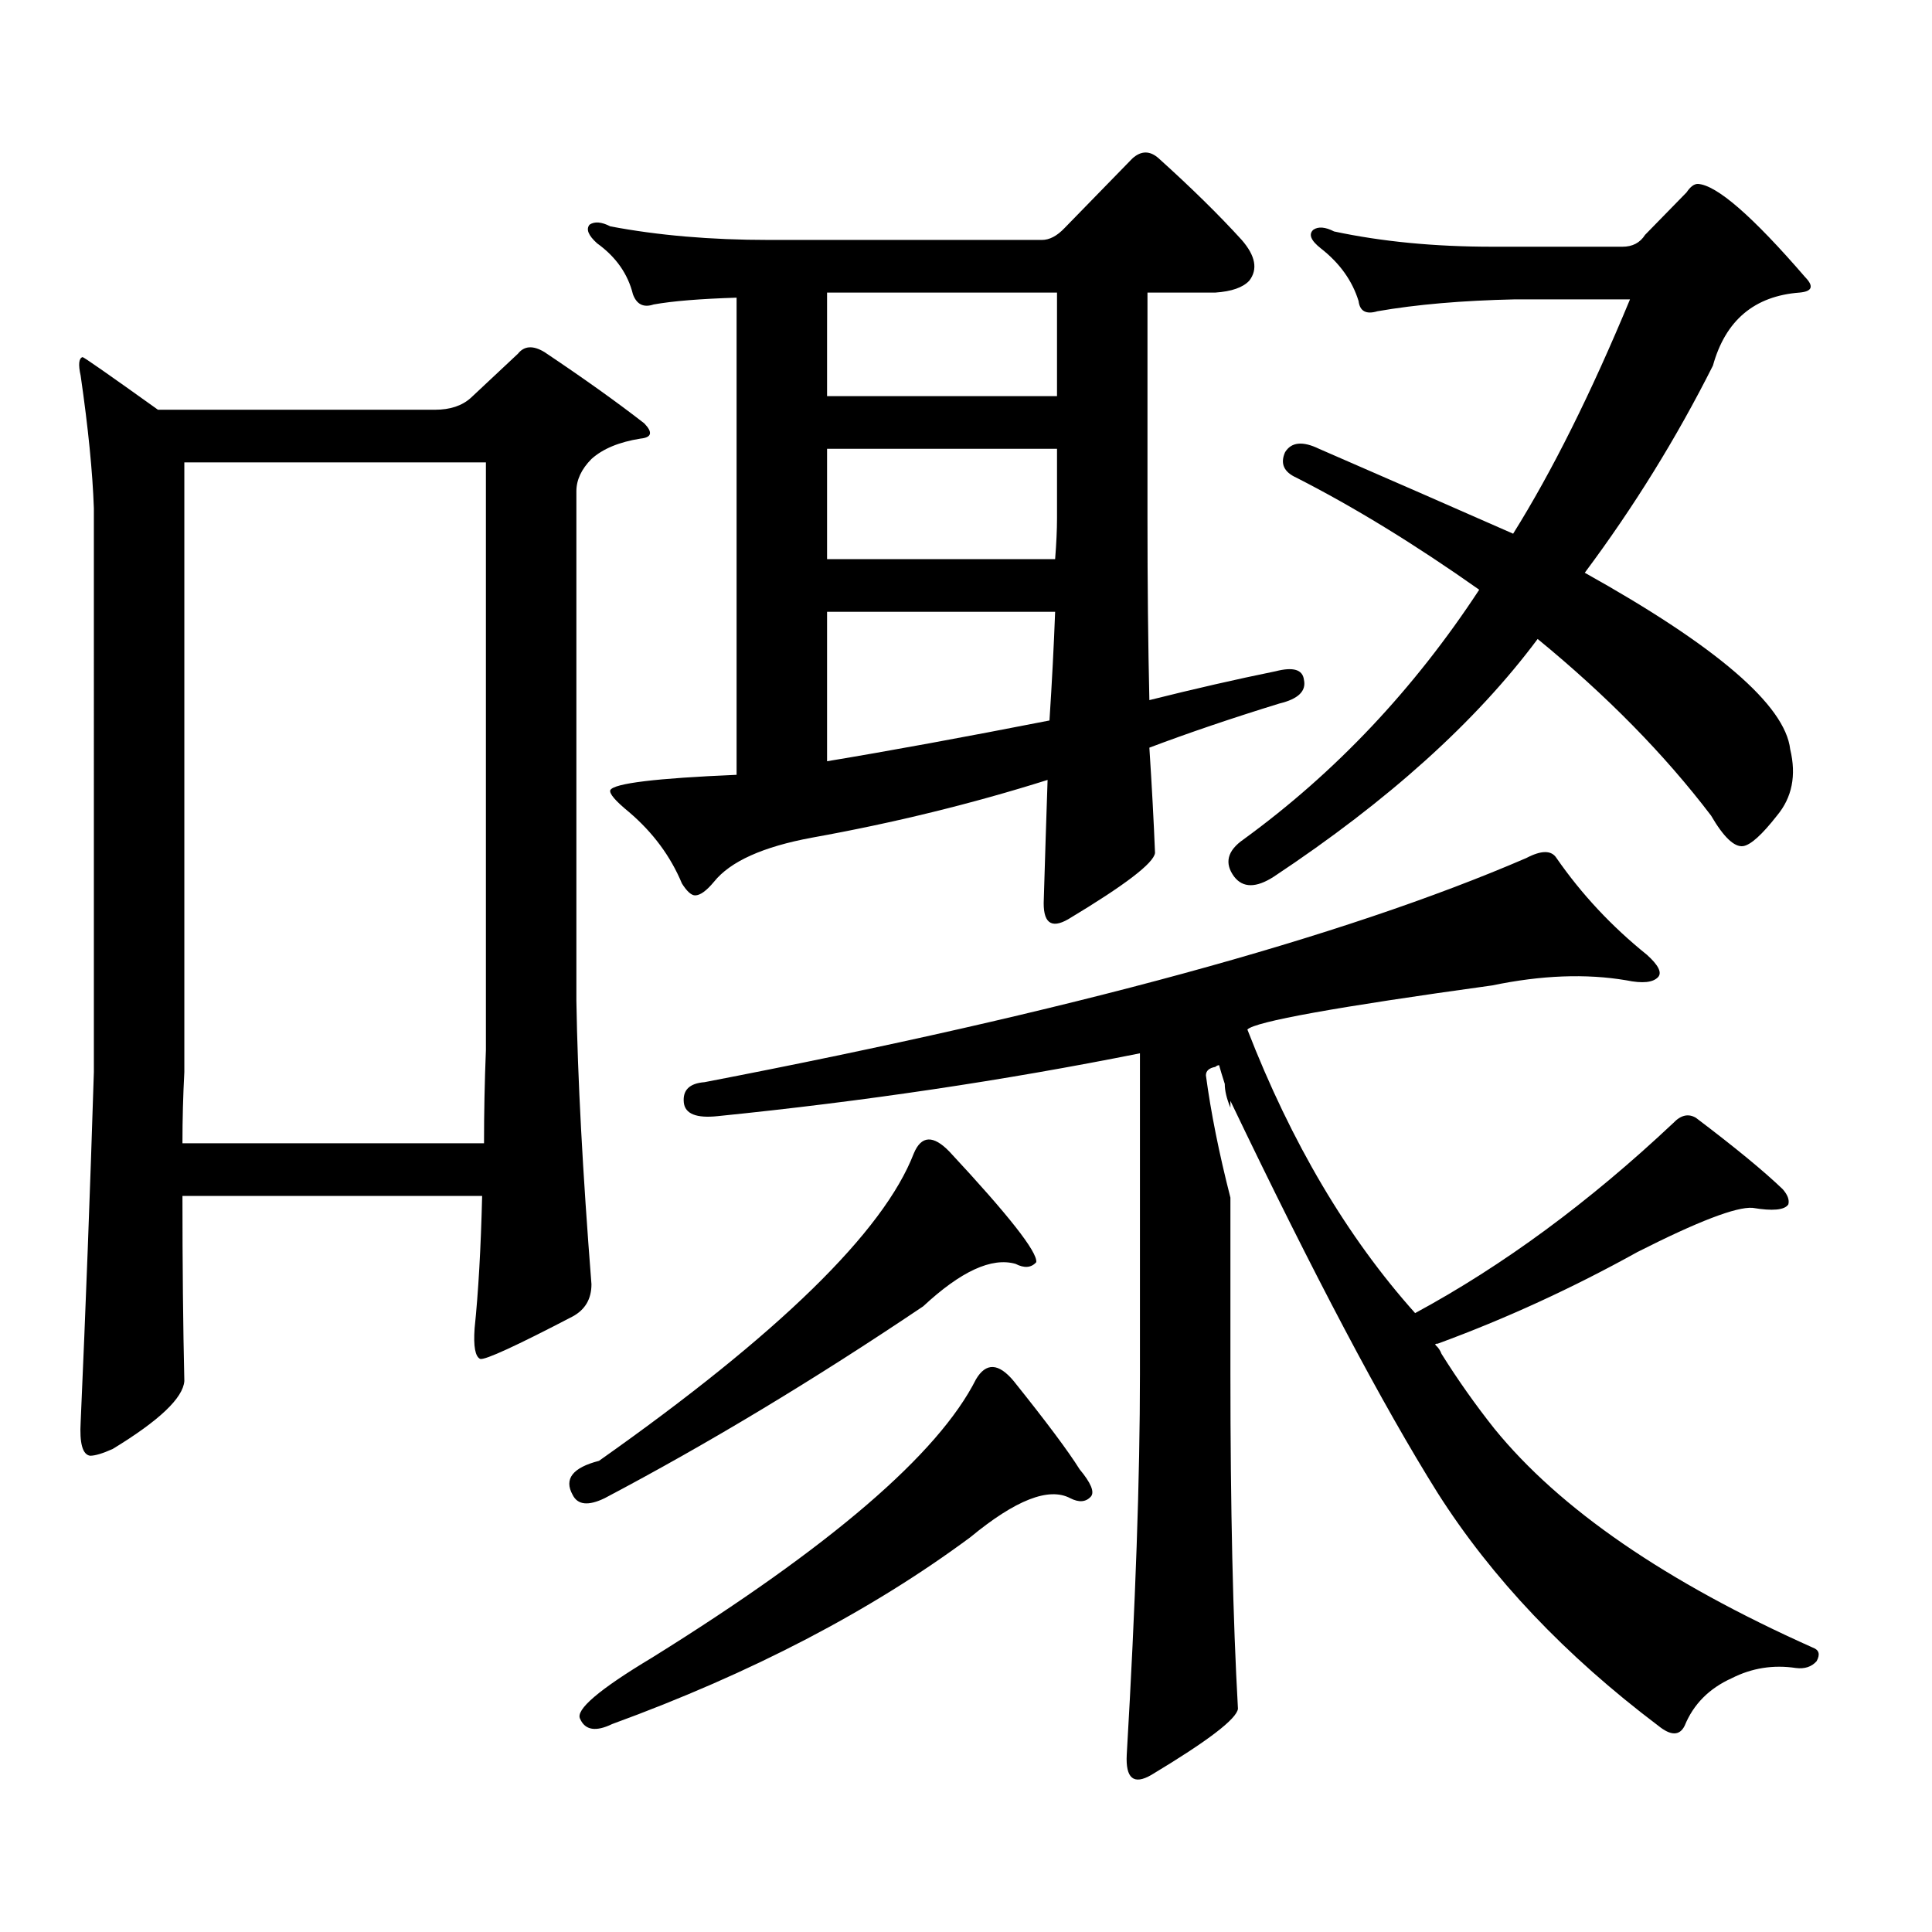 <?xml version="1.0" encoding="utf-8"?>
<!-- Generator: Adobe Illustrator 16.0.0, SVG Export Plug-In . SVG Version: 6.00 Build 0)  -->
<!DOCTYPE svg PUBLIC "-//W3C//DTD SVG 1.1//EN" "http://www.w3.org/Graphics/SVG/1.1/DTD/svg11.dtd">
<svg version="1.1" id="图层_1" xmlns="http://www.w3.org/2000/svg" xmlns:xlink="http://www.w3.org/1999/xlink" x="0px" y="0px"
	 width="1000px" height="1000px" viewBox="0 0 1000 1000" enable-background="new 0 0 1000 1000" xml:space="preserve">
<path d="M94.437,619.016c0,35.747,0.32,67.676,0.976,95.801c-0.655,8.789-13.018,20.517-37.072,35.156
	c-5.213,2.349-9.115,3.516-11.707,3.516c-3.902-0.577-5.533-6.44-4.878-17.578c2.592-58.585,4.878-118.94,6.829-181.055V263.059
	c-0.655-18.745-2.927-41.597-6.829-68.555c-1.311-5.851-0.976-9.077,0.976-9.668c0.641,0,13.658,9.091,39.023,27.246h143.411
	c7.805,0,13.979-2.046,18.536-6.152l24.39-22.852c3.247-4.093,7.805-4.395,13.658-0.879c20.152,13.485,37.393,25.79,51.706,36.914
	c4.543,4.696,3.902,7.333-1.951,7.91c-11.066,1.758-19.512,5.273-25.365,10.547c-5.213,5.273-7.805,10.849-7.805,16.699v263.672
	c0.641,39.853,3.247,88.77,7.805,146.777c0,7.622-3.262,13.184-9.756,16.699c-29.268,15.243-45.212,22.563-47.804,21.973
	c-2.606-1.167-3.582-6.44-2.927-15.82c1.951-18.745,3.247-41.597,3.902-68.555H94.437z M94.437,591.77H250.53
	c0-15.82,0.32-31.929,0.976-48.34V239.328H95.412v315.527C94.757,567.16,94.437,579.465,94.437,591.77z M491.5,596.164
	c30.563,32.821,45.518,51.855,44.877,57.129c-2.606,2.938-6.188,3.228-10.731,0.879c-12.362-3.516-28.292,3.817-47.804,21.973
	c-56.584,38.095-111.552,71.191-164.874,99.316c-8.46,4.093-13.993,3.516-16.585-1.758c-4.558-8.198,0-14.063,13.658-17.578
	c93.001-65.616,147.313-118.652,162.923-159.082C476.866,587.677,483.04,587.375,491.5,596.164z M524.67,714.816
	c16.905,21.094,28.292,36.337,34.146,45.703c5.854,7.031,7.805,11.728,5.854,14.063c-2.606,2.925-6.188,3.214-10.731,0.879
	c-11.066-5.851-28.292,0.879-51.706,20.215c-51.386,38.081-113.168,70.313-185.361,96.68c-8.46,4.093-13.993,3.214-16.585-2.637
	c-2.606-4.696,9.756-15.243,37.072-31.641c92.346-57.431,148.289-105.469,167.801-144.141
	C510.356,705.148,516.865,705.45,524.67,714.816z M420.282,433.566c-25.365,4.696-42.285,12.305-50.73,22.852
	c-3.902,4.696-7.164,7.031-9.756,7.031c-1.951,0-4.237-2.046-6.829-6.152c-5.854-14.063-14.969-26.367-27.316-36.914
	c-7.164-5.851-10.411-9.668-9.756-11.426c1.951-3.516,23.734-6.152,65.364-7.91V154.074c-18.871,0.591-33.17,1.758-42.926,3.516
	c-5.213,1.758-8.78,0-10.731-5.273c-2.606-10.547-8.78-19.336-18.536-26.367c-4.558-4.093-5.854-7.319-3.902-9.668
	c2.592-1.758,6.174-1.456,10.731,0.879c24.71,4.696,52.026,7.031,81.949,7.031h141.46c3.902,0,7.805-2.046,11.707-6.152
	l35.121-36.035c4.543-4.093,9.101-4.093,13.658,0c16.905,15.243,31.219,29.306,42.926,42.188c7.149,8.212,8.445,15.243,3.902,21.094
	c-3.262,3.516-9.115,5.575-17.561,6.152h-35.121v116.895c0,33.989,0.32,65.341,0.976,94.043
	c23.414-5.851,45.197-10.835,65.364-14.941c9.101-2.335,13.979-0.879,14.634,4.395c1.296,5.864-2.927,9.97-12.683,12.305
	c-24.725,7.622-47.163,15.243-67.315,22.852c1.296,19.927,2.271,38.095,2.927,54.492c-0.655,5.273-15.609,16.699-44.877,34.277
	c-9.115,5.273-13.338,1.758-12.683-10.547c0.641-21.671,1.296-42.188,1.951-61.523C503.207,415.988,462.553,425.958,420.282,433.566
	z M746.128,700.754c8.445,13.485,17.561,26.367,27.316,38.672c33.811,41.597,88.778,79.39,164.874,113.379
	c3.247,1.167,3.902,3.516,1.951,7.031c-2.606,2.925-6.188,4.093-10.731,3.516c-11.707-1.758-22.773,0-33.17,5.273
	c-11.707,5.273-19.847,13.472-24.39,24.609c-2.606,5.273-7.164,5.273-13.658,0c-48.139-36.337-86.187-76.465-114.144-120.41
	c-28.627-45.703-64.389-113.379-107.314-203.027v3.516c-1.951-4.683-2.927-8.789-2.927-12.305c-1.311-4.093-2.286-7.319-2.927-9.668
	c-0.655,0-1.311,0.302-1.951,0.879c-3.262,0.591-4.878,2.06-4.878,4.395c2.592,19.336,6.829,40.43,12.683,63.281v91.406
	c0,69.132,1.296,126.851,3.902,173.145c-0.655,5.273-15.609,16.699-44.877,34.277c-9.115,5.273-13.338,1.758-12.683-10.547
	c4.543-77.935,6.829-143.55,6.829-196.875V545.188c-70.242,14.063-143.091,24.911-218.531,32.52
	c-11.066,1.181-16.92-1.167-17.561-7.031c-0.655-6.44,2.927-9.956,10.731-10.547c188.608-36.323,330.389-74.995,425.355-116.016
	c7.805-4.093,13.003-4.093,15.609,0c13.003,18.759,28.612,35.458,46.828,50.098c5.854,5.273,7.805,9.091,5.854,11.426
	c-2.606,2.938-8.14,3.516-16.585,1.758c-20.822-3.516-43.901-2.637-69.267,2.637c-80.653,11.138-122.924,18.759-126.826,22.852
	c22.759,58.599,51.706,107.528,86.827,146.777c45.518-24.609,90.074-57.417,133.655-98.438c3.902-4.093,7.805-4.972,11.707-2.637
	c20.152,15.243,35.121,27.548,44.877,36.914c2.592,2.938,3.567,5.575,2.927,7.91c-1.951,2.938-8.14,3.516-18.536,1.758
	c-8.46-0.577-28.292,7.031-59.511,22.852c-33.825,18.759-68.291,34.579-103.412,47.461c-1.311,0-1.631,0.302-0.976,0.879
	C744.497,697.54,745.473,698.996,746.128,700.754z M428.087,205.051h119.021v-53.613H428.087V205.051z M428.087,289.426h118.046
	c0.641-8.198,0.976-15.229,0.976-21.094v-36.035H428.087V289.426z M428.087,394.016c31.859-5.273,70.242-12.305,115.119-21.094
	c1.296-19.913,2.271-38.672,2.927-56.25H428.087V394.016z M839.784,127.707c5.198,0,9.101-2.046,11.707-6.152l21.463-21.973
	c1.951-2.925,3.902-4.395,5.854-4.395c9.756,0.591,28.292,16.699,55.608,48.34c4.543,4.696,3.567,7.333-2.927,7.91
	c-23.414,1.758-38.383,14.364-44.877,37.793c-18.871,37.505-40.975,73.251-66.34,107.227
	c68.291,38.095,103.732,68.555,106.339,91.406c3.247,13.485,0.976,24.911-6.829,34.277c-7.805,9.97-13.658,15.243-17.561,15.82
	c-4.558,0.591-10.091-4.683-16.585-15.82c-24.069-31.641-53.992-62.101-89.754-91.406c-31.874,42.778-77.406,83.798-136.582,123.047
	c-9.115,5.864-15.944,5.864-20.487,0c-5.213-7.031-3.582-13.472,4.878-19.336c47.469-34.565,88.123-77.632,121.948-129.199
	c-33.17-23.429-64.724-42.765-94.632-58.008c-6.509-2.925-8.46-7.319-5.854-13.184c3.247-5.273,9.101-5.851,17.561-1.758
	c36.417,15.82,69.907,30.474,100.485,43.945c20.152-32.218,40.319-72.647,60.486-121.289h-59.511
	c-27.316,0.591-51.065,2.637-71.218,6.152c-5.854,1.758-9.115,0-9.756-5.273c-3.262-10.547-9.756-19.624-19.512-27.246
	c-5.213-4.093-6.509-7.319-3.902-9.668c2.592-1.758,6.174-1.456,10.731,0.879c24.71,5.273,52.026,7.91,81.949,7.91H839.784z"/>
</svg>

